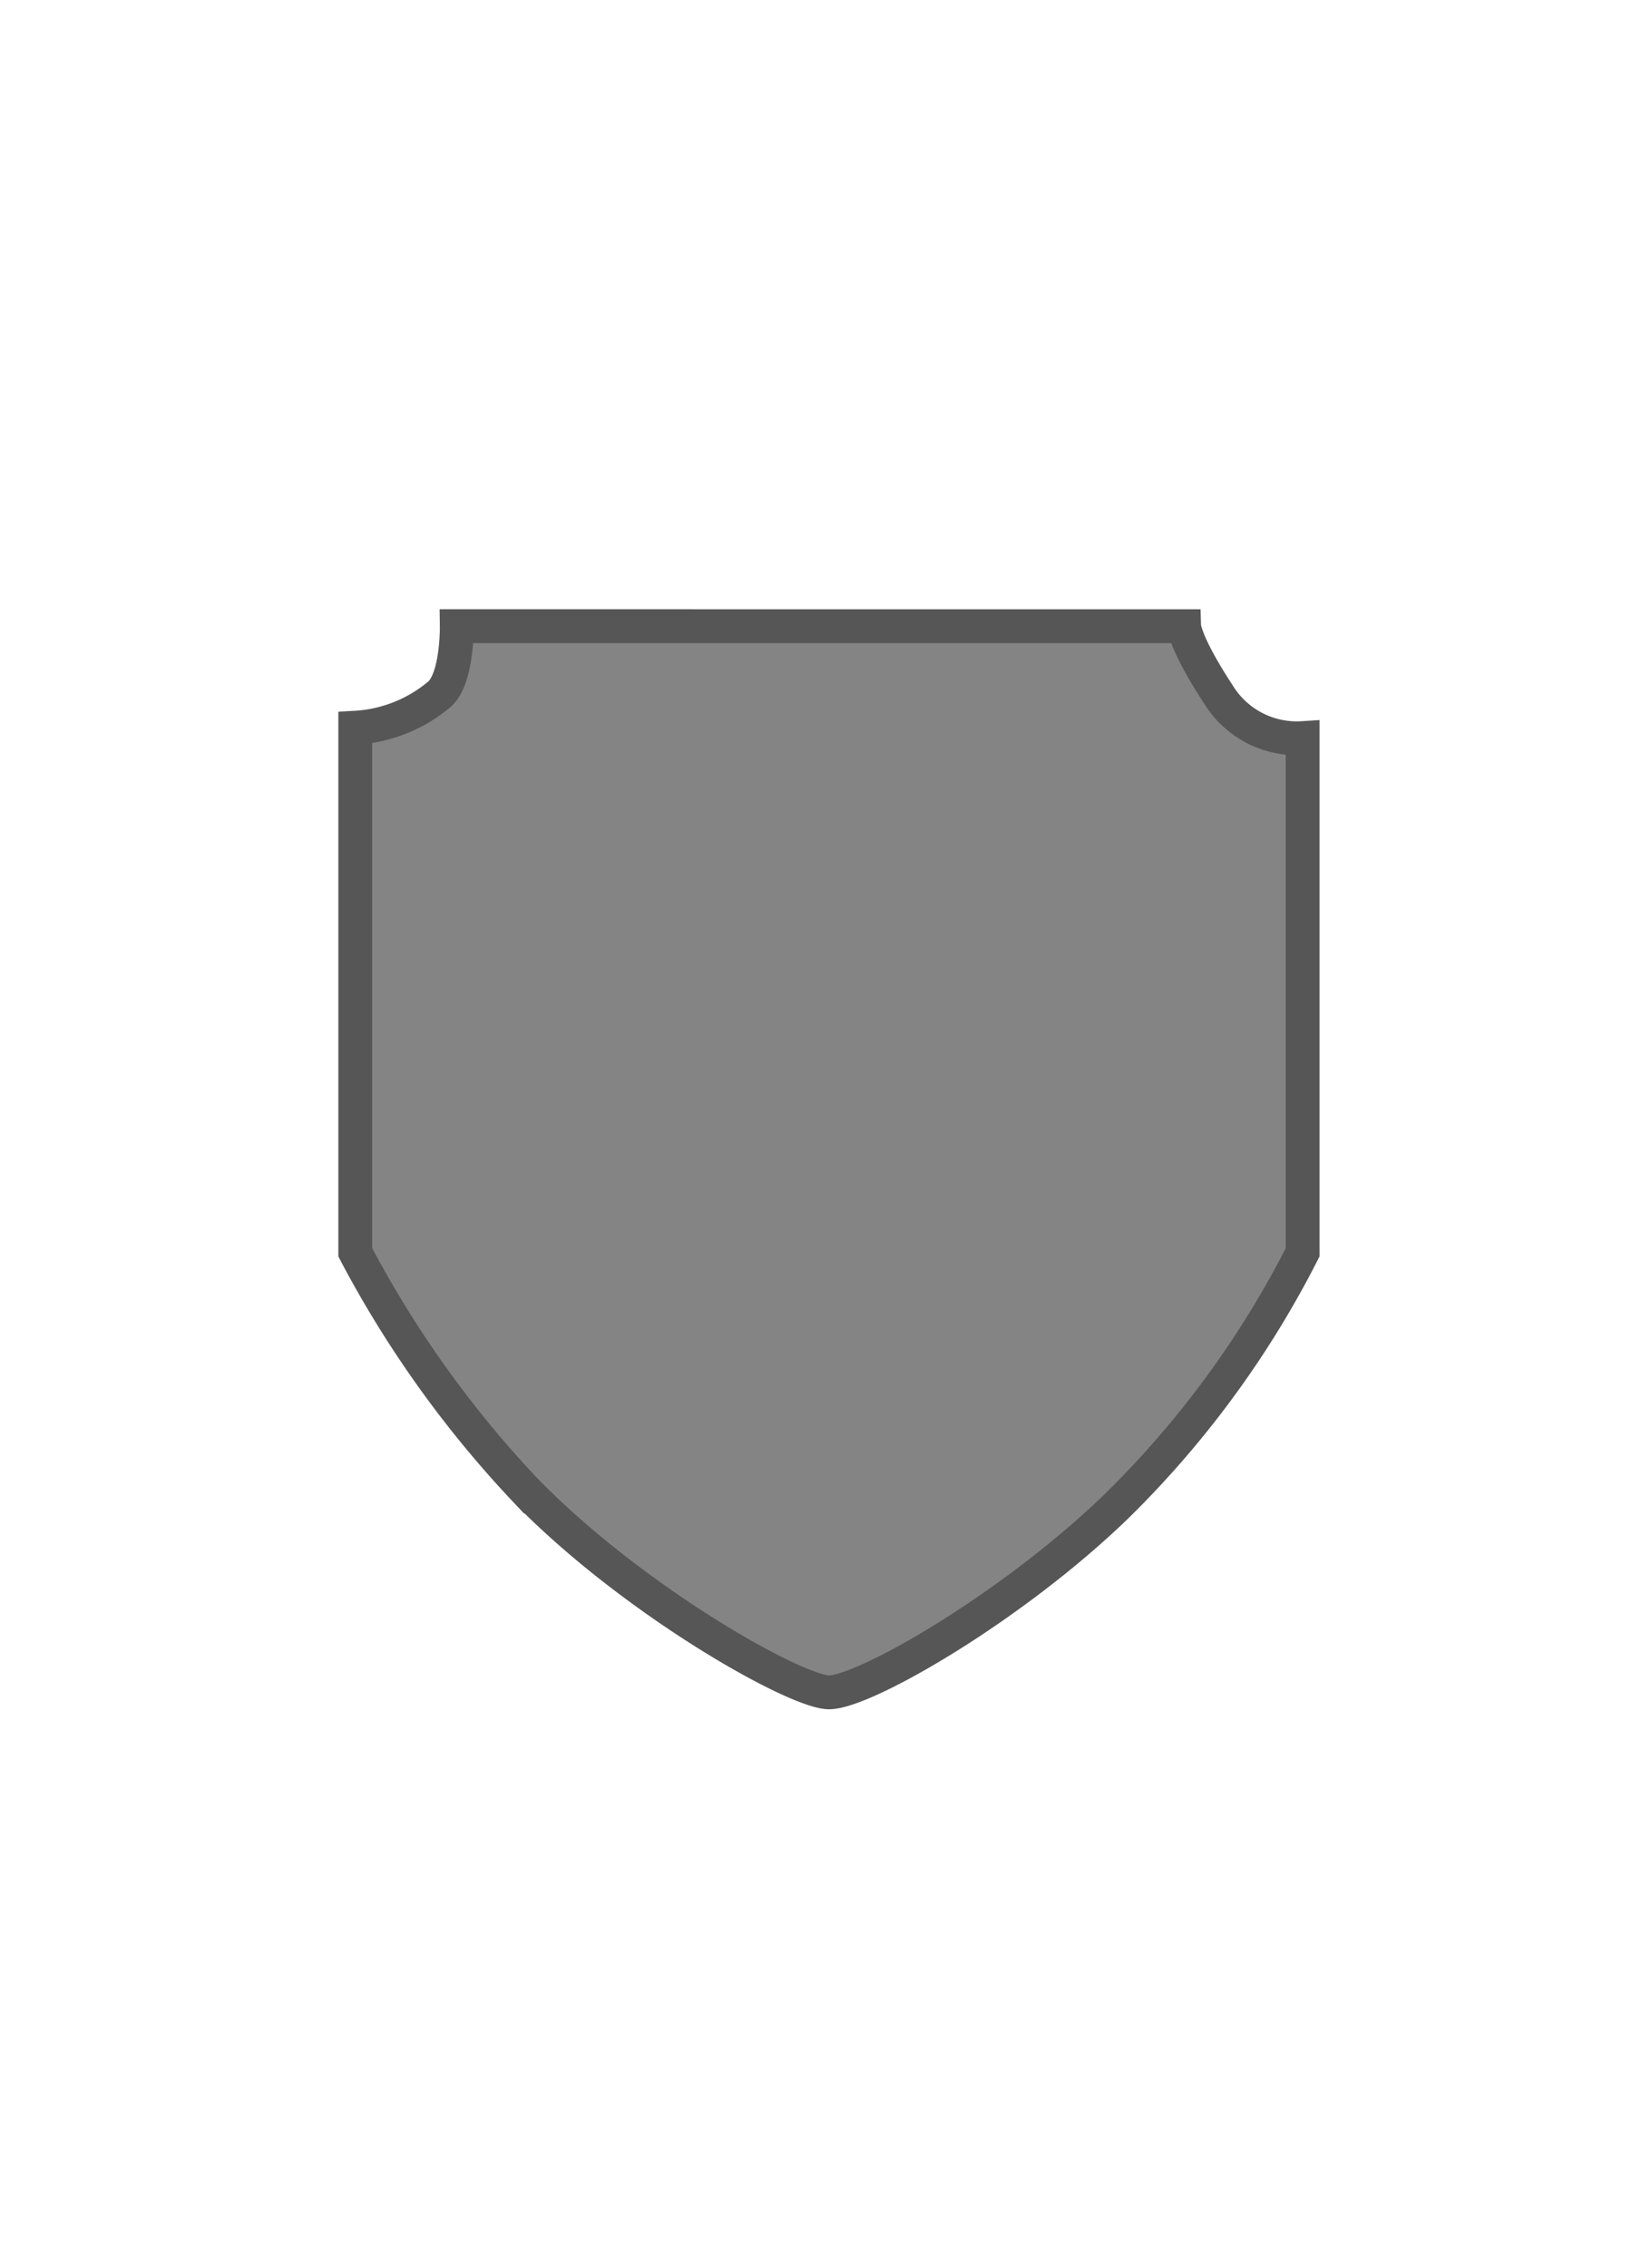 <svg id="bierviltje_schild" xmlns="http://www.w3.org/2000/svg" width="97" height="134" viewBox="0 0 97 134">
<defs>
    <style>
      .cls-1 {
        fill: #848484;
        stroke: #575656;
        stroke-width: 2px;
        fill-rule: evenodd;
      }
    </style>
  </defs>
  <path id="Rechthoek_1" data-name="Rechthoek 1" class="cls-1" d="M26,41c1.044-.964,1-4,1-4H69.994S70.022,37.983,72,41a5.436,5.436,0,0,0,5,2.614V74A57.5,57.5,0,0,1,66,89c-6.123,5.929-14.754,10.915-16.949,11-1.87.072-11.61-5.367-18.051-12A63.686,63.686,0,0,1,21,74V43A8.435,8.435,0,0,0,26,41Z"/>
</svg>
